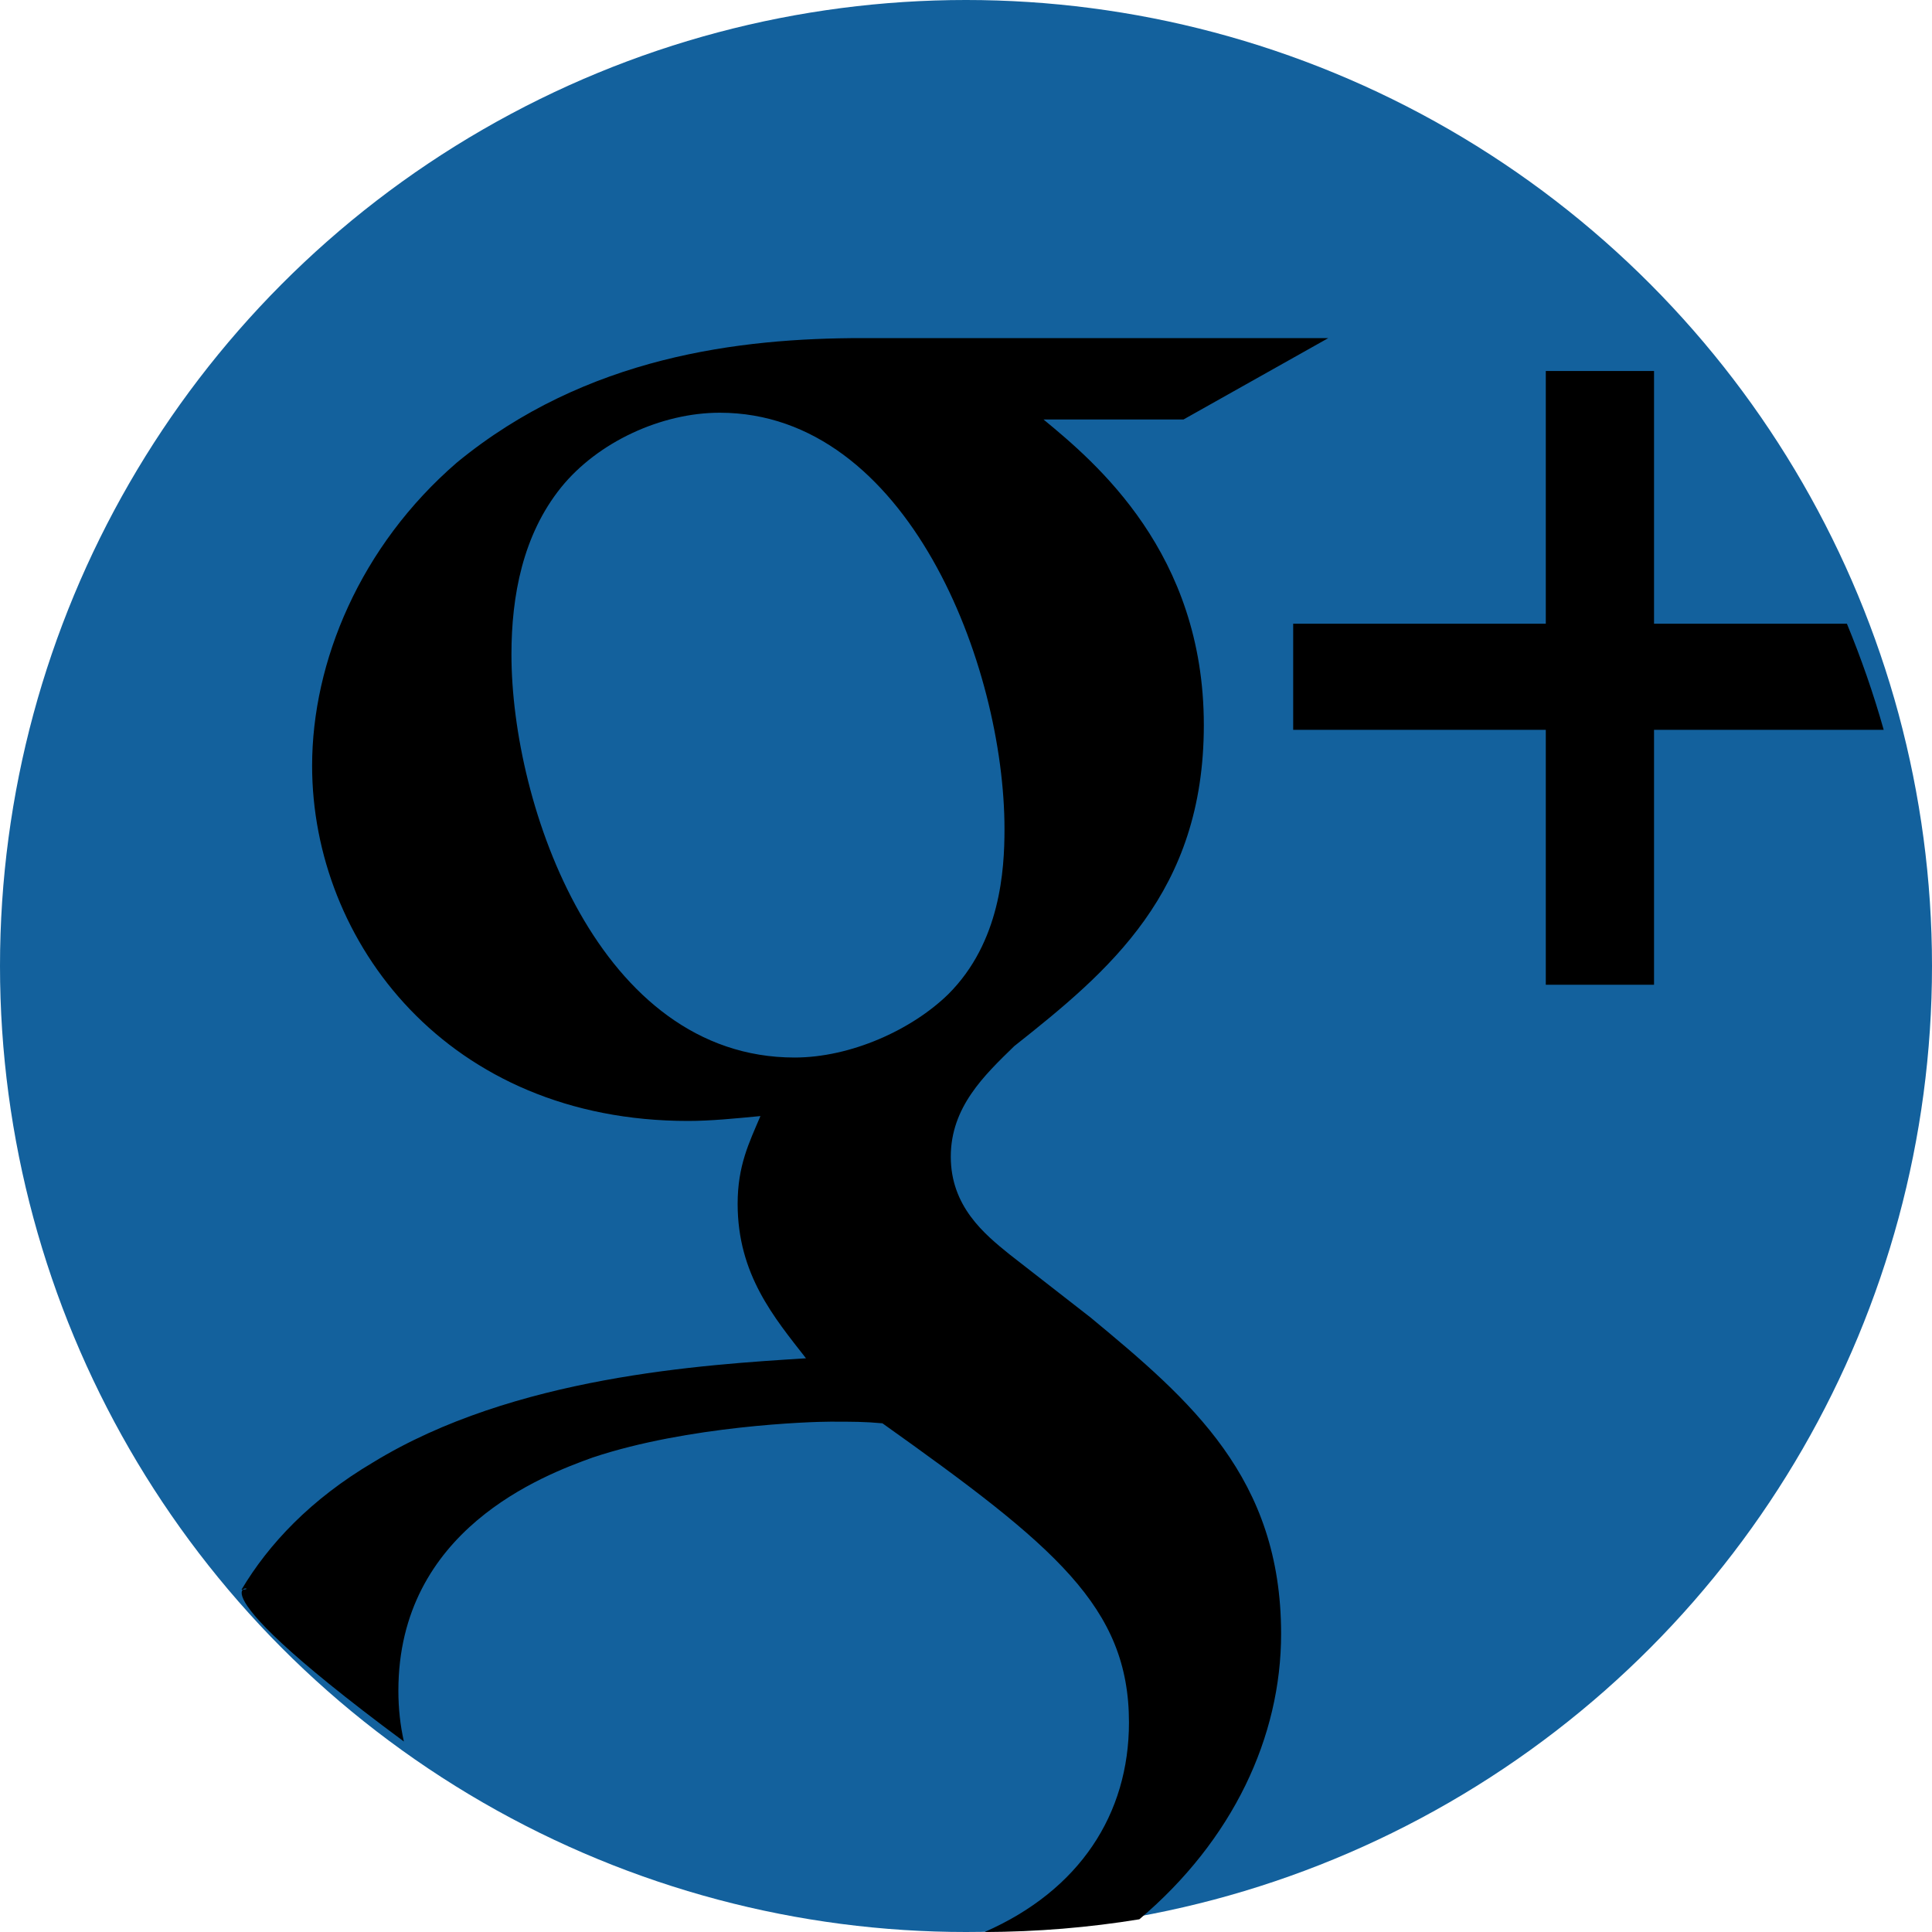 <?xml version="1.0" encoding="UTF-8" standalone="no"?>
<svg width="40px" height="40px" viewBox="0 0 40 40" version="1.1" xmlns="http://www.w3.org/2000/svg" xmlns:xlink="http://www.w3.org/1999/xlink">
    <!-- Generator: Sketch 43.2 (39069) - http://www.bohemiancoding.com/sketch -->
    <title>Group</title>
    <desc>Created with Sketch.</desc>
    <defs></defs>
    <g id="Page-1" stroke="none" stroke-width="1" fill="none" fill-rule="evenodd">
        <g id="LinkedIn-Copy-5" transform="translate(-4, -7)">
            <g id="Group" transform="translate(4, 7)">
                <circle id="Oval" fill="#13619D" cx="20" cy="20" r="20"></circle>
                <path d="M34.245,15.11 L34.245,20.388 L32.004,20.388 L32.004,15.11 L26.774,15.11 L26.774,12.913 L32.004,12.913 L32.004,7.681 L34.245,7.681 L34.245,12.913 L38.238,12.913 C38.532,13.625 38.788,14.359 39,15.11 L34.245,15.11 Z" id="Path" fill="#000000"></path>
                <path d="M7.726,30.276 C10.64,28.492 14.564,28.256 16.687,28.122 C16.03,27.28 15.272,26.388 15.272,24.924 C15.272,24.133 15.508,23.662 15.744,23.107 C15.221,23.157 14.716,23.208 14.244,23.208 C9.275,23.208 6.462,19.505 6.462,15.854 C6.462,13.7 7.456,11.306 9.461,9.575 C12.139,7.375 15.322,7 17.849,7 L27.501,7 L24.503,8.685 L21.605,8.685 C22.683,9.575 24.924,11.448 24.924,15.012 C24.924,18.479 22.953,20.111 20.999,21.659 C20.376,22.265 19.685,22.922 19.685,23.948 C19.685,24.975 20.376,25.547 20.898,25.968 L22.582,27.28 C24.654,28.997 26.524,30.596 26.524,33.827 C26.524,35.957 25.529,38.096 23.589,39.737 C22.546,39.907 21.476,39.997 20.385,40 C22.354,39.137 23.374,37.558 23.374,35.661 C23.374,33.271 21.841,32.009 18.27,29.468 C17.9,29.434 17.664,29.434 17.192,29.434 C16.771,29.434 14.244,29.519 12.274,30.175 C11.246,30.545 8.248,31.673 8.248,35.005 C8.248,35.367 8.286,35.718 8.362,36.056 C3.423,32.396 5.562,32.912 5,32.912 C5.562,31.968 6.434,31.039 7.726,30.276 Z M14.901,8.545 C13.689,8.545 12.375,9.154 11.617,10.091 C10.825,11.074 10.589,12.336 10.589,13.548 C10.589,16.695 12.408,21.895 16.451,21.895 C17.613,21.895 18.877,21.323 19.635,20.582 C20.713,19.505 20.797,18.008 20.797,17.166 C20.797,13.784 18.792,8.545 14.901,8.545 Z" id="Combined-Shape" fill="#000000"></path>
            </g>
        </g>
    </g>
</svg>